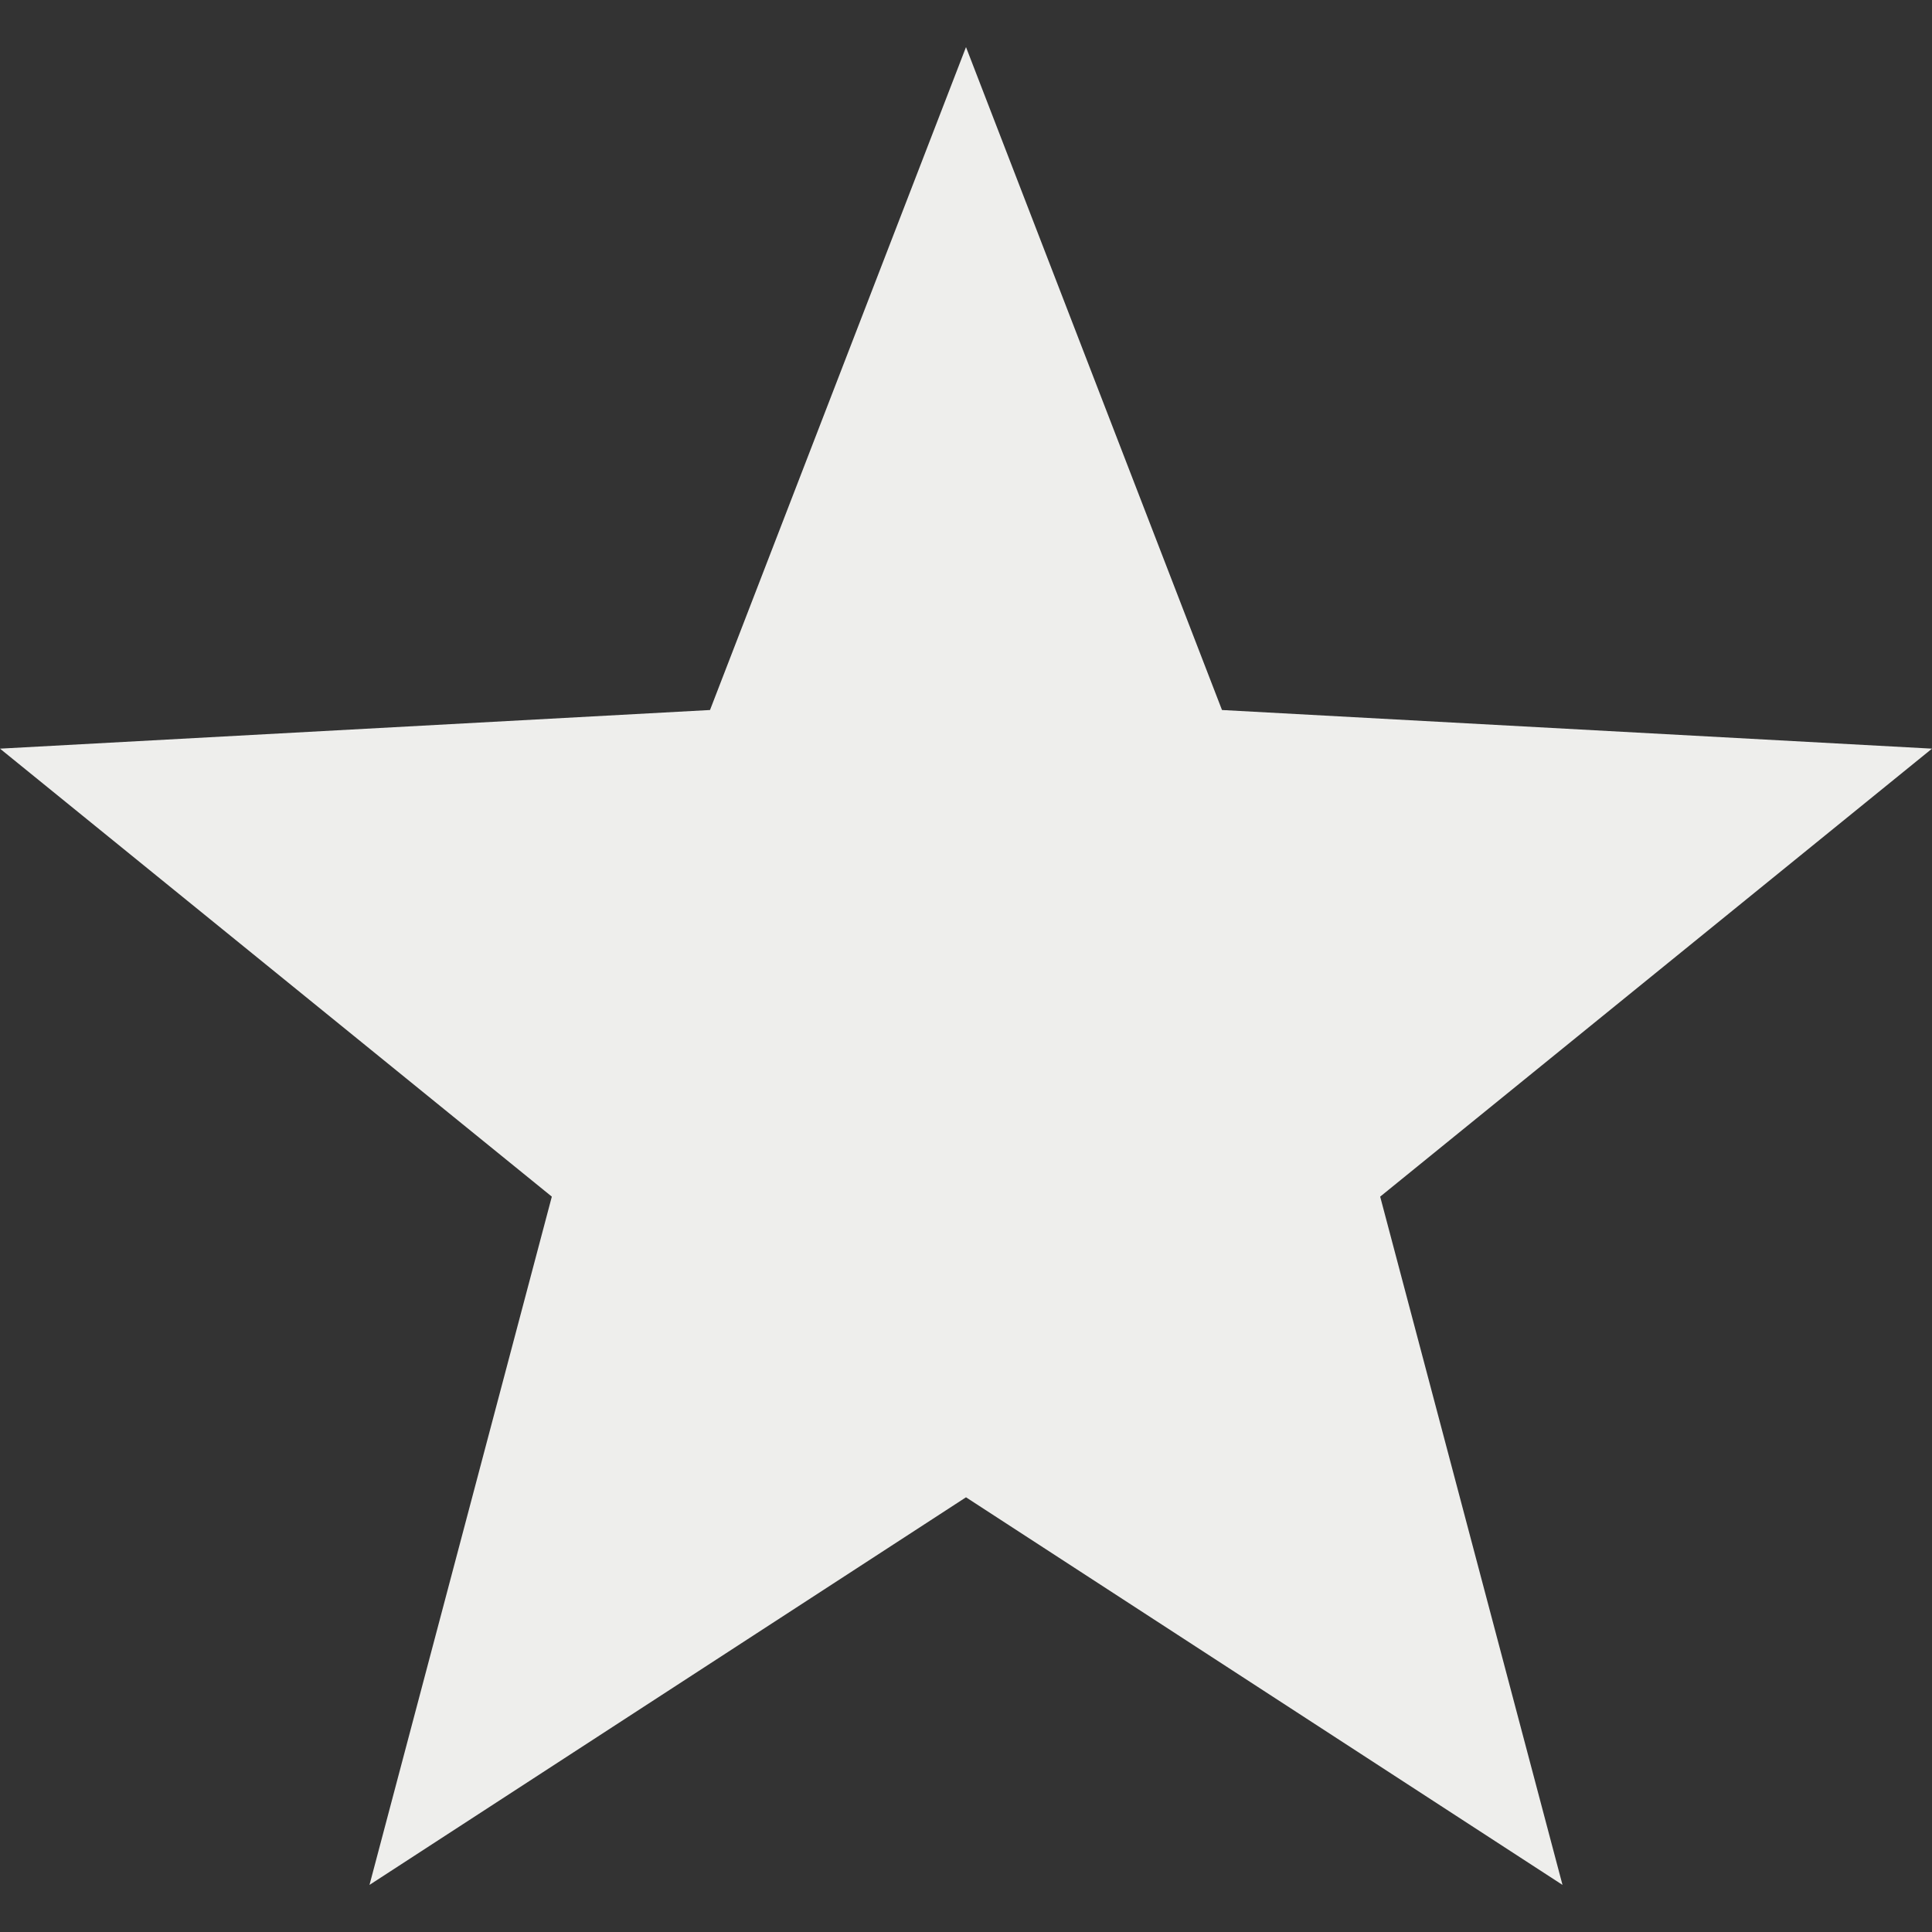 <svg xmlns="http://www.w3.org/2000/svg" width="16" height="16" version="1.1">
 <rect width="100%" height="100%" fill="#333333" stroke="none"/>
 <path style="fill:#eeeeec" d="M 8,0.39 5.88,5.88 0,6.2 4.57,9.91 3.06,15.61 8,12.4 12.94,15.61 11.43,9.91 16,6.2 10.12,5.88 Z"/>
</svg>
